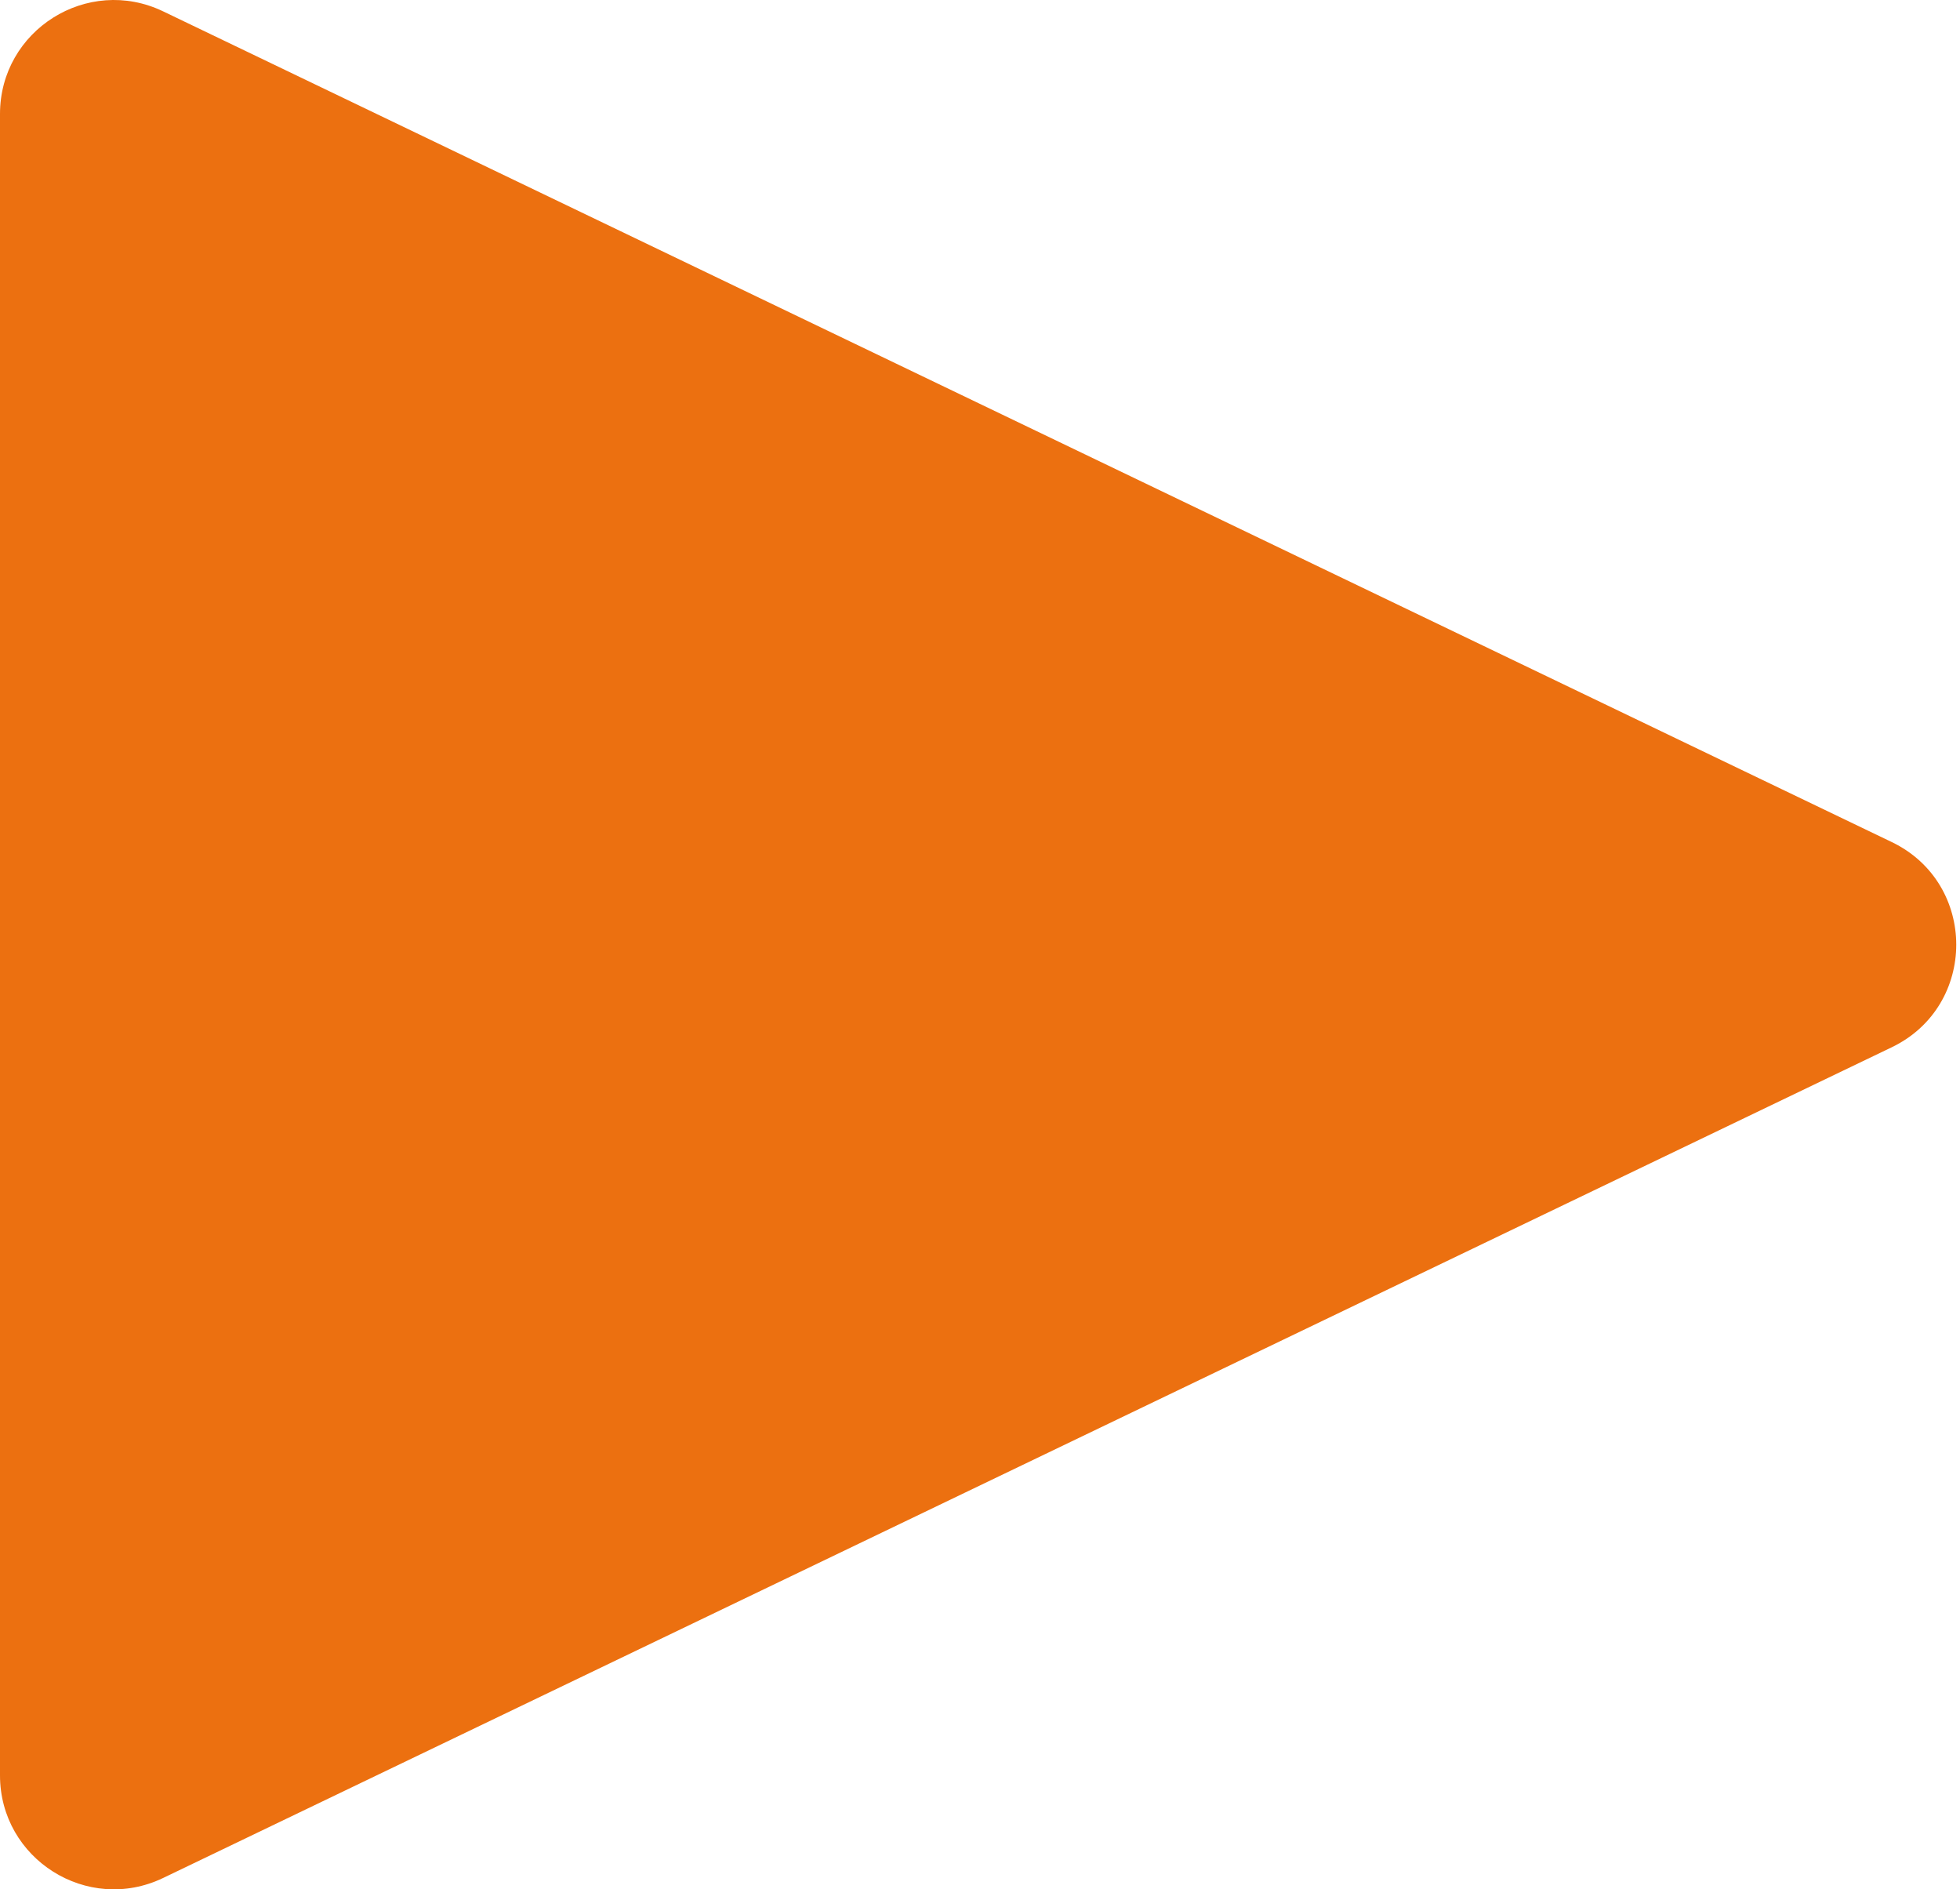 <?xml version="1.0" encoding="UTF-8"?> <svg xmlns="http://www.w3.org/2000/svg" width="138" height="133" viewBox="0 0 138 133" fill="none"> <path d="M133.191 59.275C139.25 62.186 139.25 70.814 133.191 73.725L11.487 132.2C6.166 134.757 -0 130.878 -0 124.975L-0 8.026C-0 2.122 6.166 -1.756 11.487 0.8L133.191 59.275Z" fill="#EC7010"></path> </svg> 